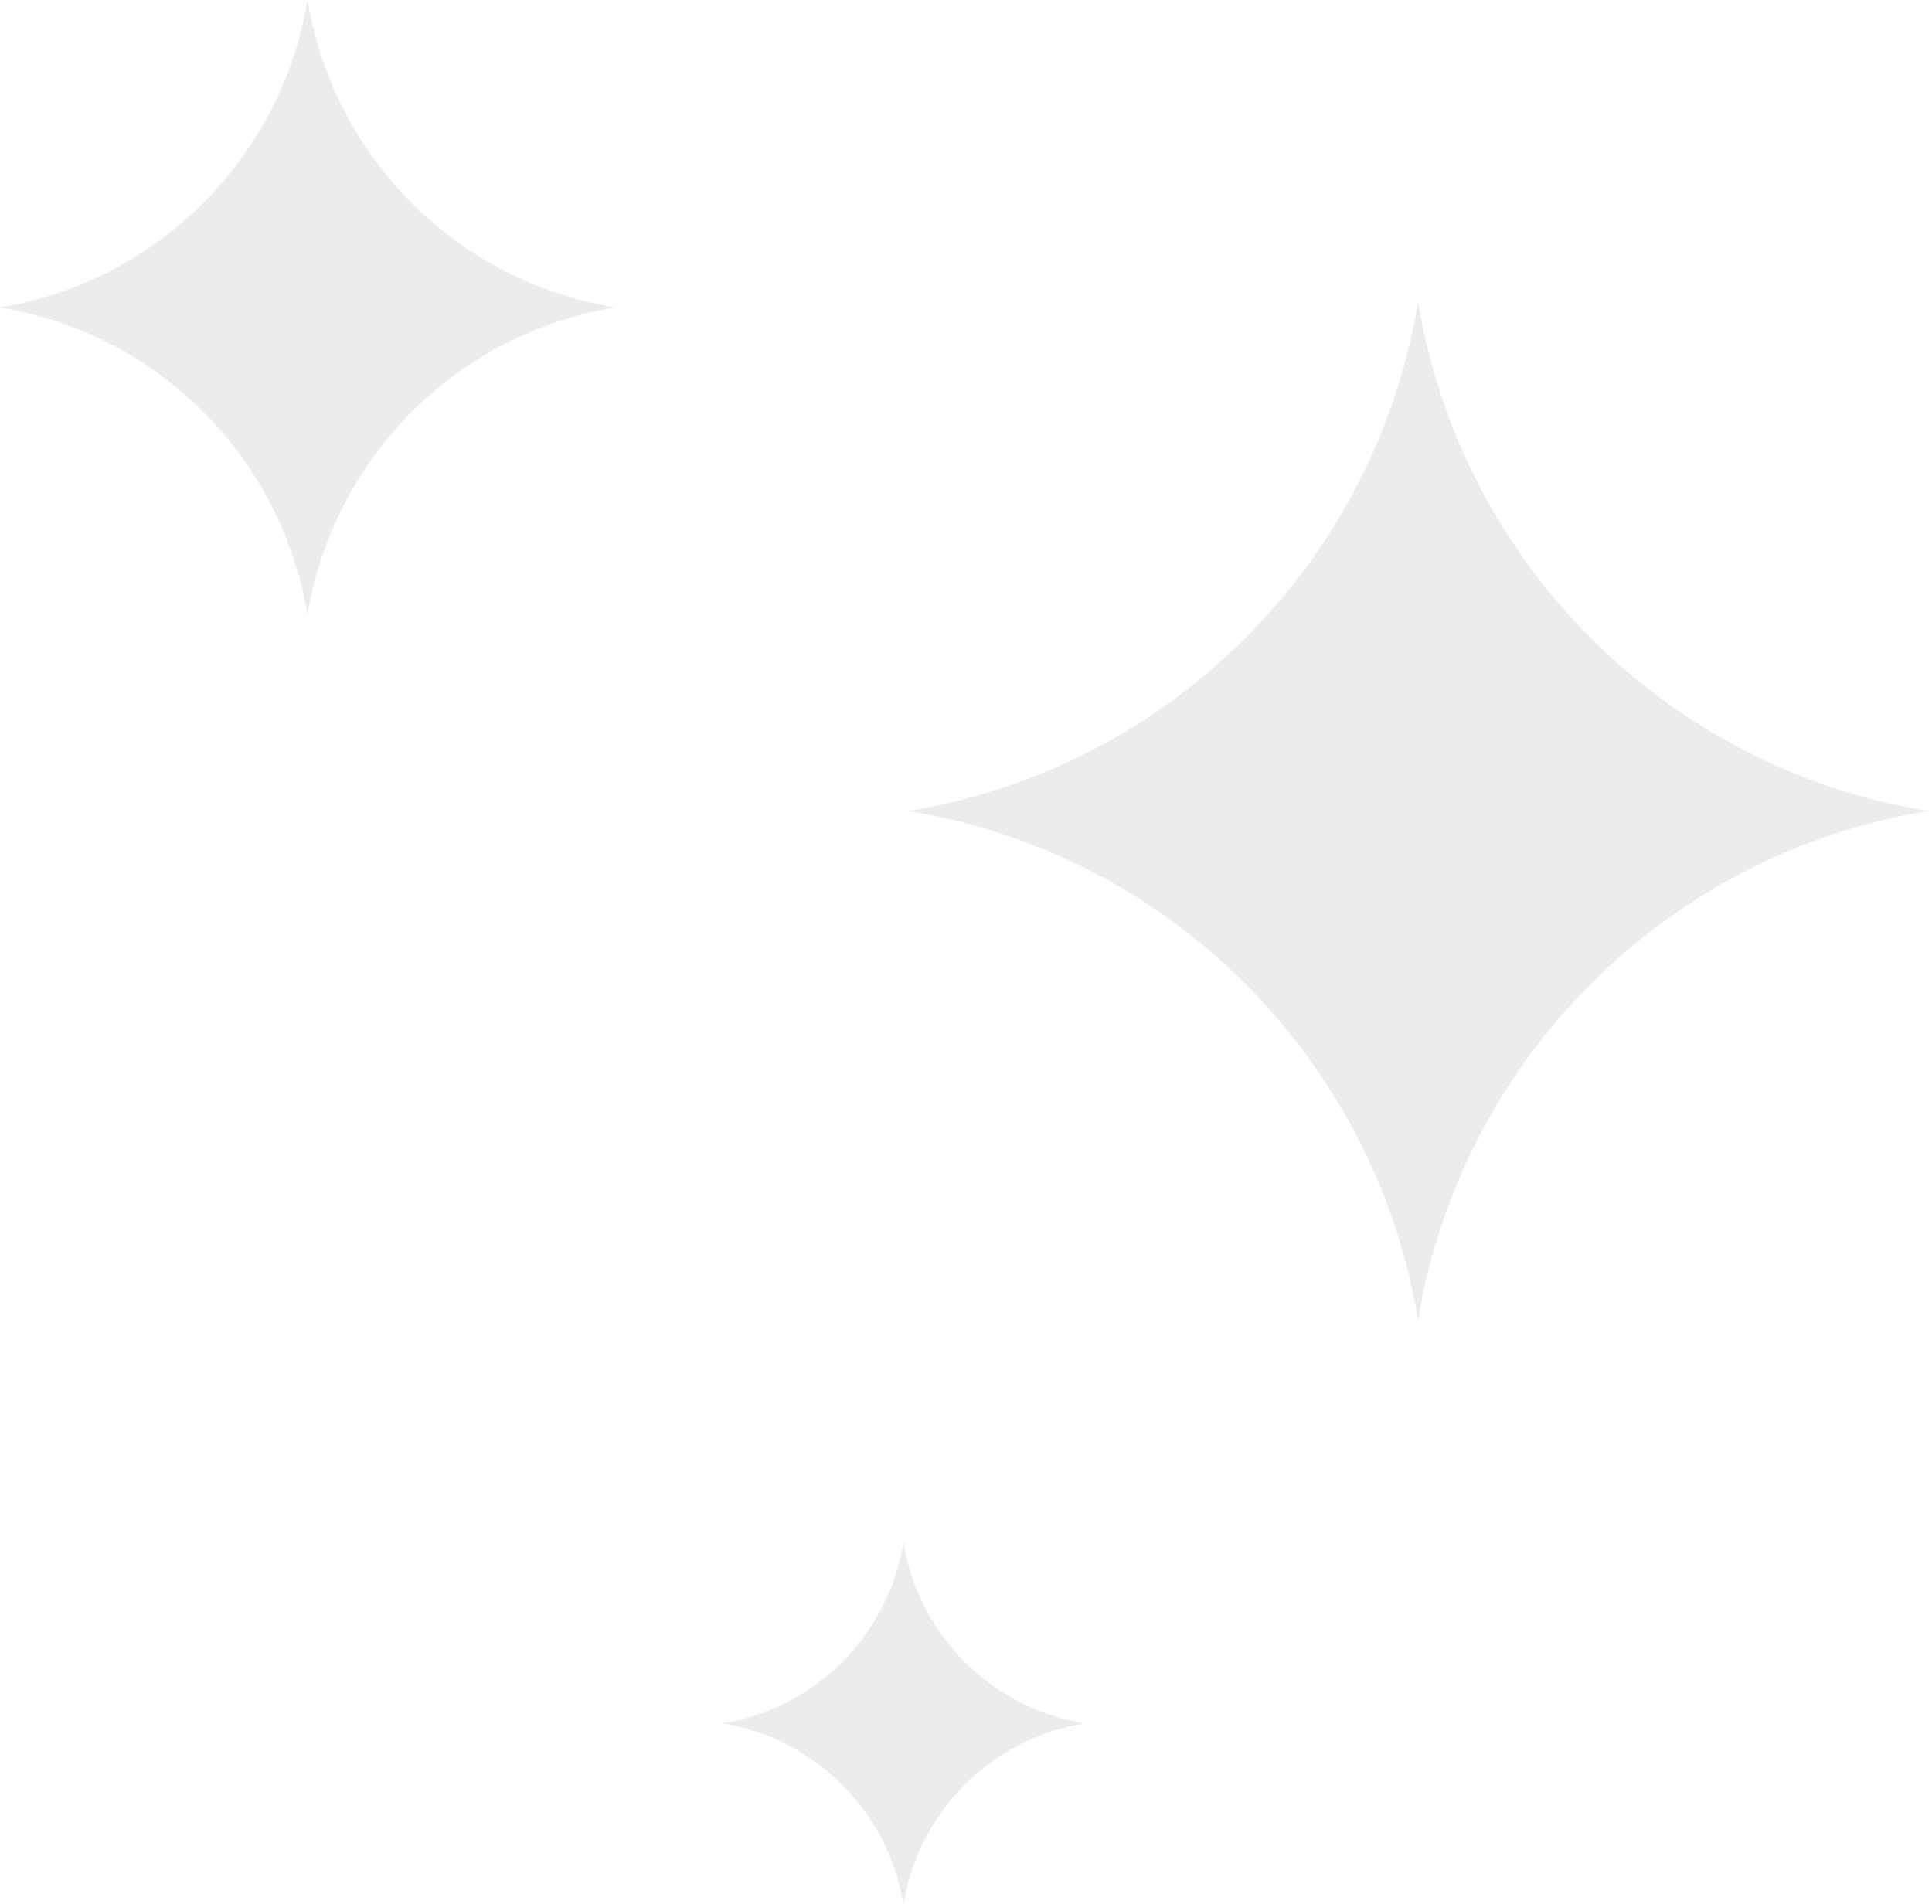 <svg width="139" height="137" viewBox="0 0 139 137" fill="none" xmlns="http://www.w3.org/2000/svg">
<path d="M22.122 0C20.248 11.353 11.354 20.248 6.99251e-05 22.122C11.354 23.996 20.248 32.89 22.122 44.244C23.996 32.89 32.89 23.996 44.244 22.122C32.89 20.248 23.996 11.353 22.122 0Z" fill="#A6A498" fill-opacity="0.2"/>
<path d="M102.024 21.704C98.93 40.514 84.186 55.248 65.376 58.352C84.186 61.446 98.921 76.19 102.024 95C105.118 76.19 119.862 61.455 138.672 58.352C119.862 55.258 105.128 40.514 102.024 21.704Z" fill="#A6A498" fill-opacity="0.2"/>
<path d="M65 111C63.899 117.672 58.672 122.899 52 124C58.672 125.101 63.899 130.328 65 137C66.101 130.328 71.328 125.101 78 124C71.328 122.899 66.101 117.672 65 111Z" fill="#A6A498" fill-opacity="0.2"/>
</svg>
